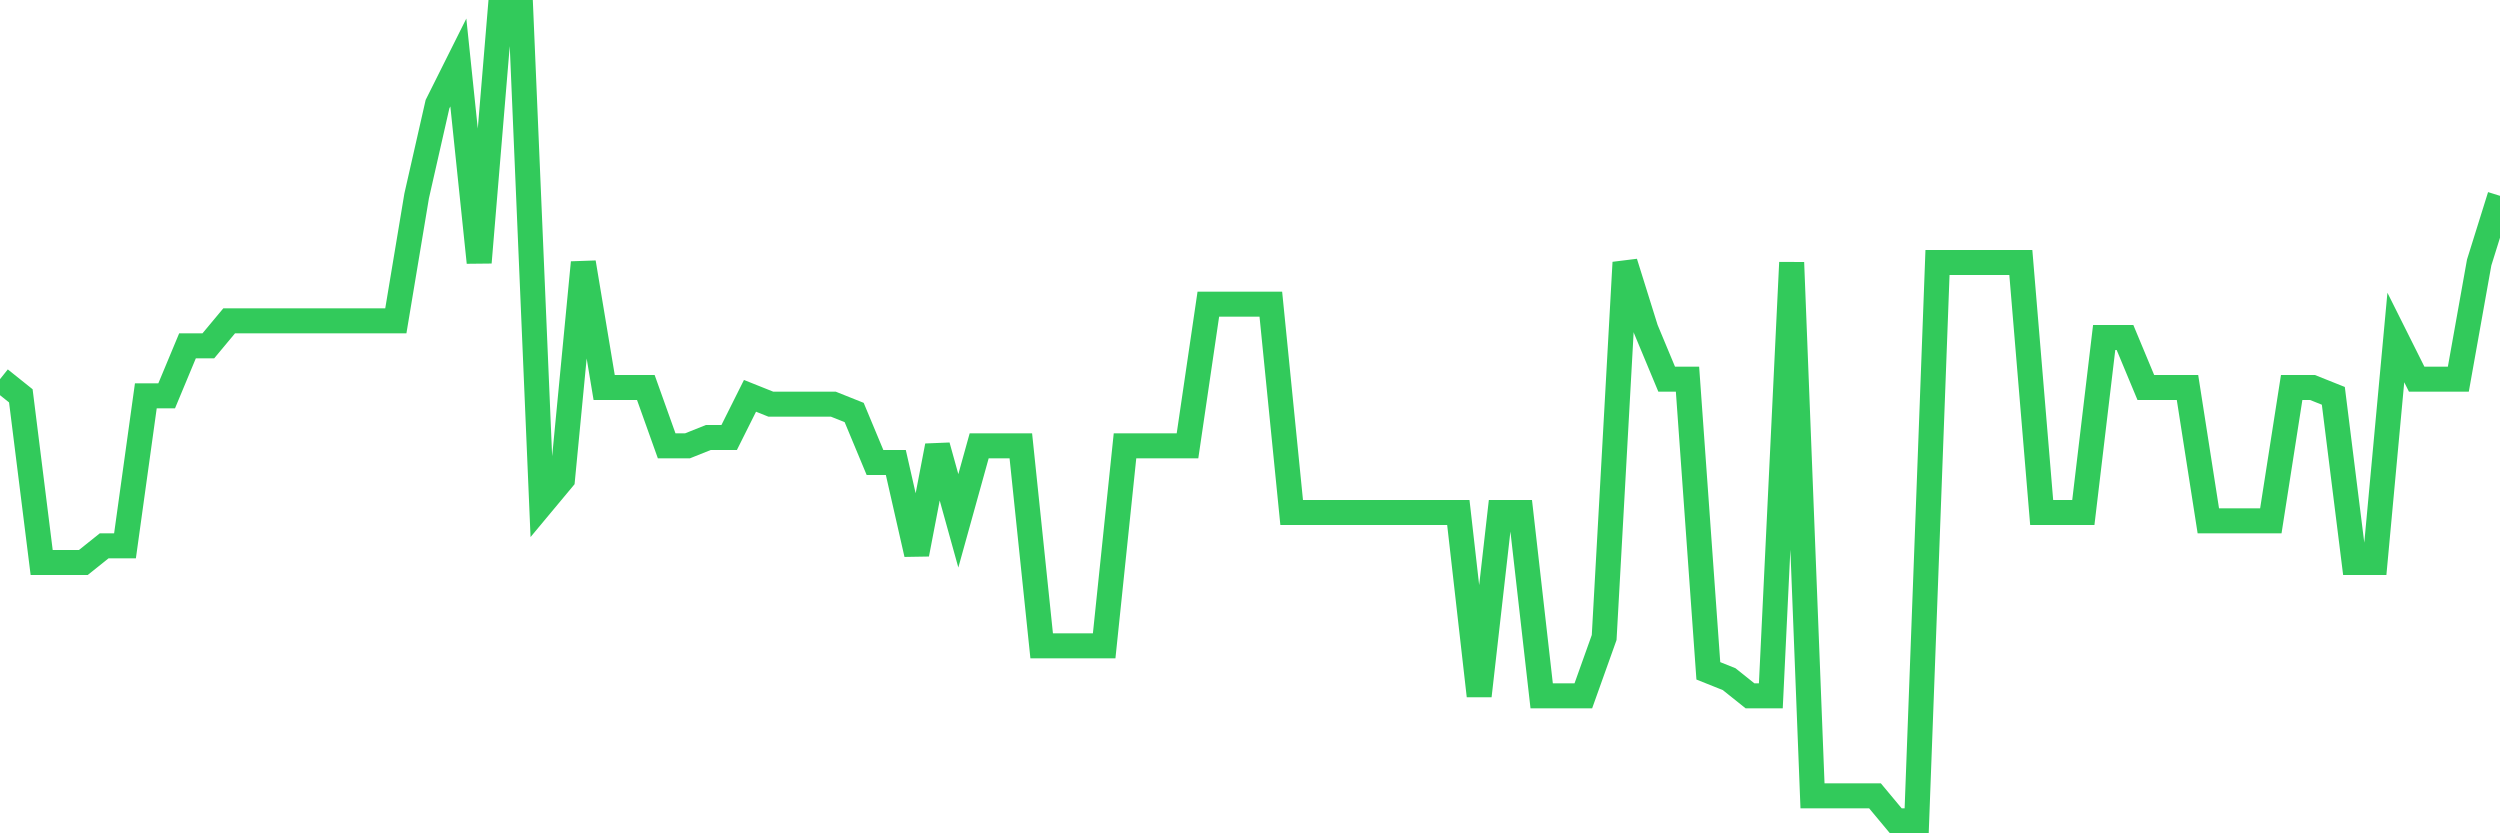 <svg
  xmlns="http://www.w3.org/2000/svg"
  xmlns:xlink="http://www.w3.org/1999/xlink"
  width="120"
  height="40"
  viewBox="0 0 120 40"
  preserveAspectRatio="none"
>
  <polyline
    points="0,18.2 1,19 2,27 3,27 4,27 5,26.2 6,26.2 7,19 8,19 9,16.6 10,16.6 11,15.4 12,15.4 13,15.4 14,15.4 15,15.4 16,15.4 17,15.4 18,15.4 19,15.4 20,9.4 21,5 22,3 23,12.6 24,0.6 25,0.6 26,24.2 27,23 28,12.6 29,18.6 30,18.6 31,18.6 32,21.4 33,21.4 34,21 35,21 36,19 37,19.4 38,19.4 39,19.4 40,19.4 41,19.8 42,22.2 43,22.2 44,26.6 45,21.4 46,25 47,21.4 48,21.4 49,21.4 50,31 51,31 52,31 53,31 54,21.4 55,21.4 56,21.4 57,21.4 58,14.6 59,14.6 60,14.6 61,14.6 62,24.6 63,24.6 64,24.6 65,24.6 66,24.6 67,24.6 68,24.6 69,24.6 70,24.6 71,33.4 72,24.6 73,24.6 74,33.4 75,33.4 76,33.4 77,30.6 78,12.6 79,15.8 80,18.2 81,18.2 82,32.2 83,32.6 84,33.4 85,33.4 86,12.6 87,38.2 88,38.2 89,38.2 90,38.2 91,39.4 92,39.4 93,12.6 94,12.6 95,12.6 96,12.6 97,12.6 98,24.6 99,24.6 100,24.6 101,16.2 102,16.2 103,18.6 104,18.6 105,18.6 106,25 107,25 108,25 109,25 110,18.6 111,18.6 112,19 113,27 114,27 115,16.2 116,18.2 117,18.2 118,18.2 119,12.6 120,9.4"
    fill="none"
    stroke="#32ca5b"
    stroke-width="1.2"
  >
  </polyline>
</svg>